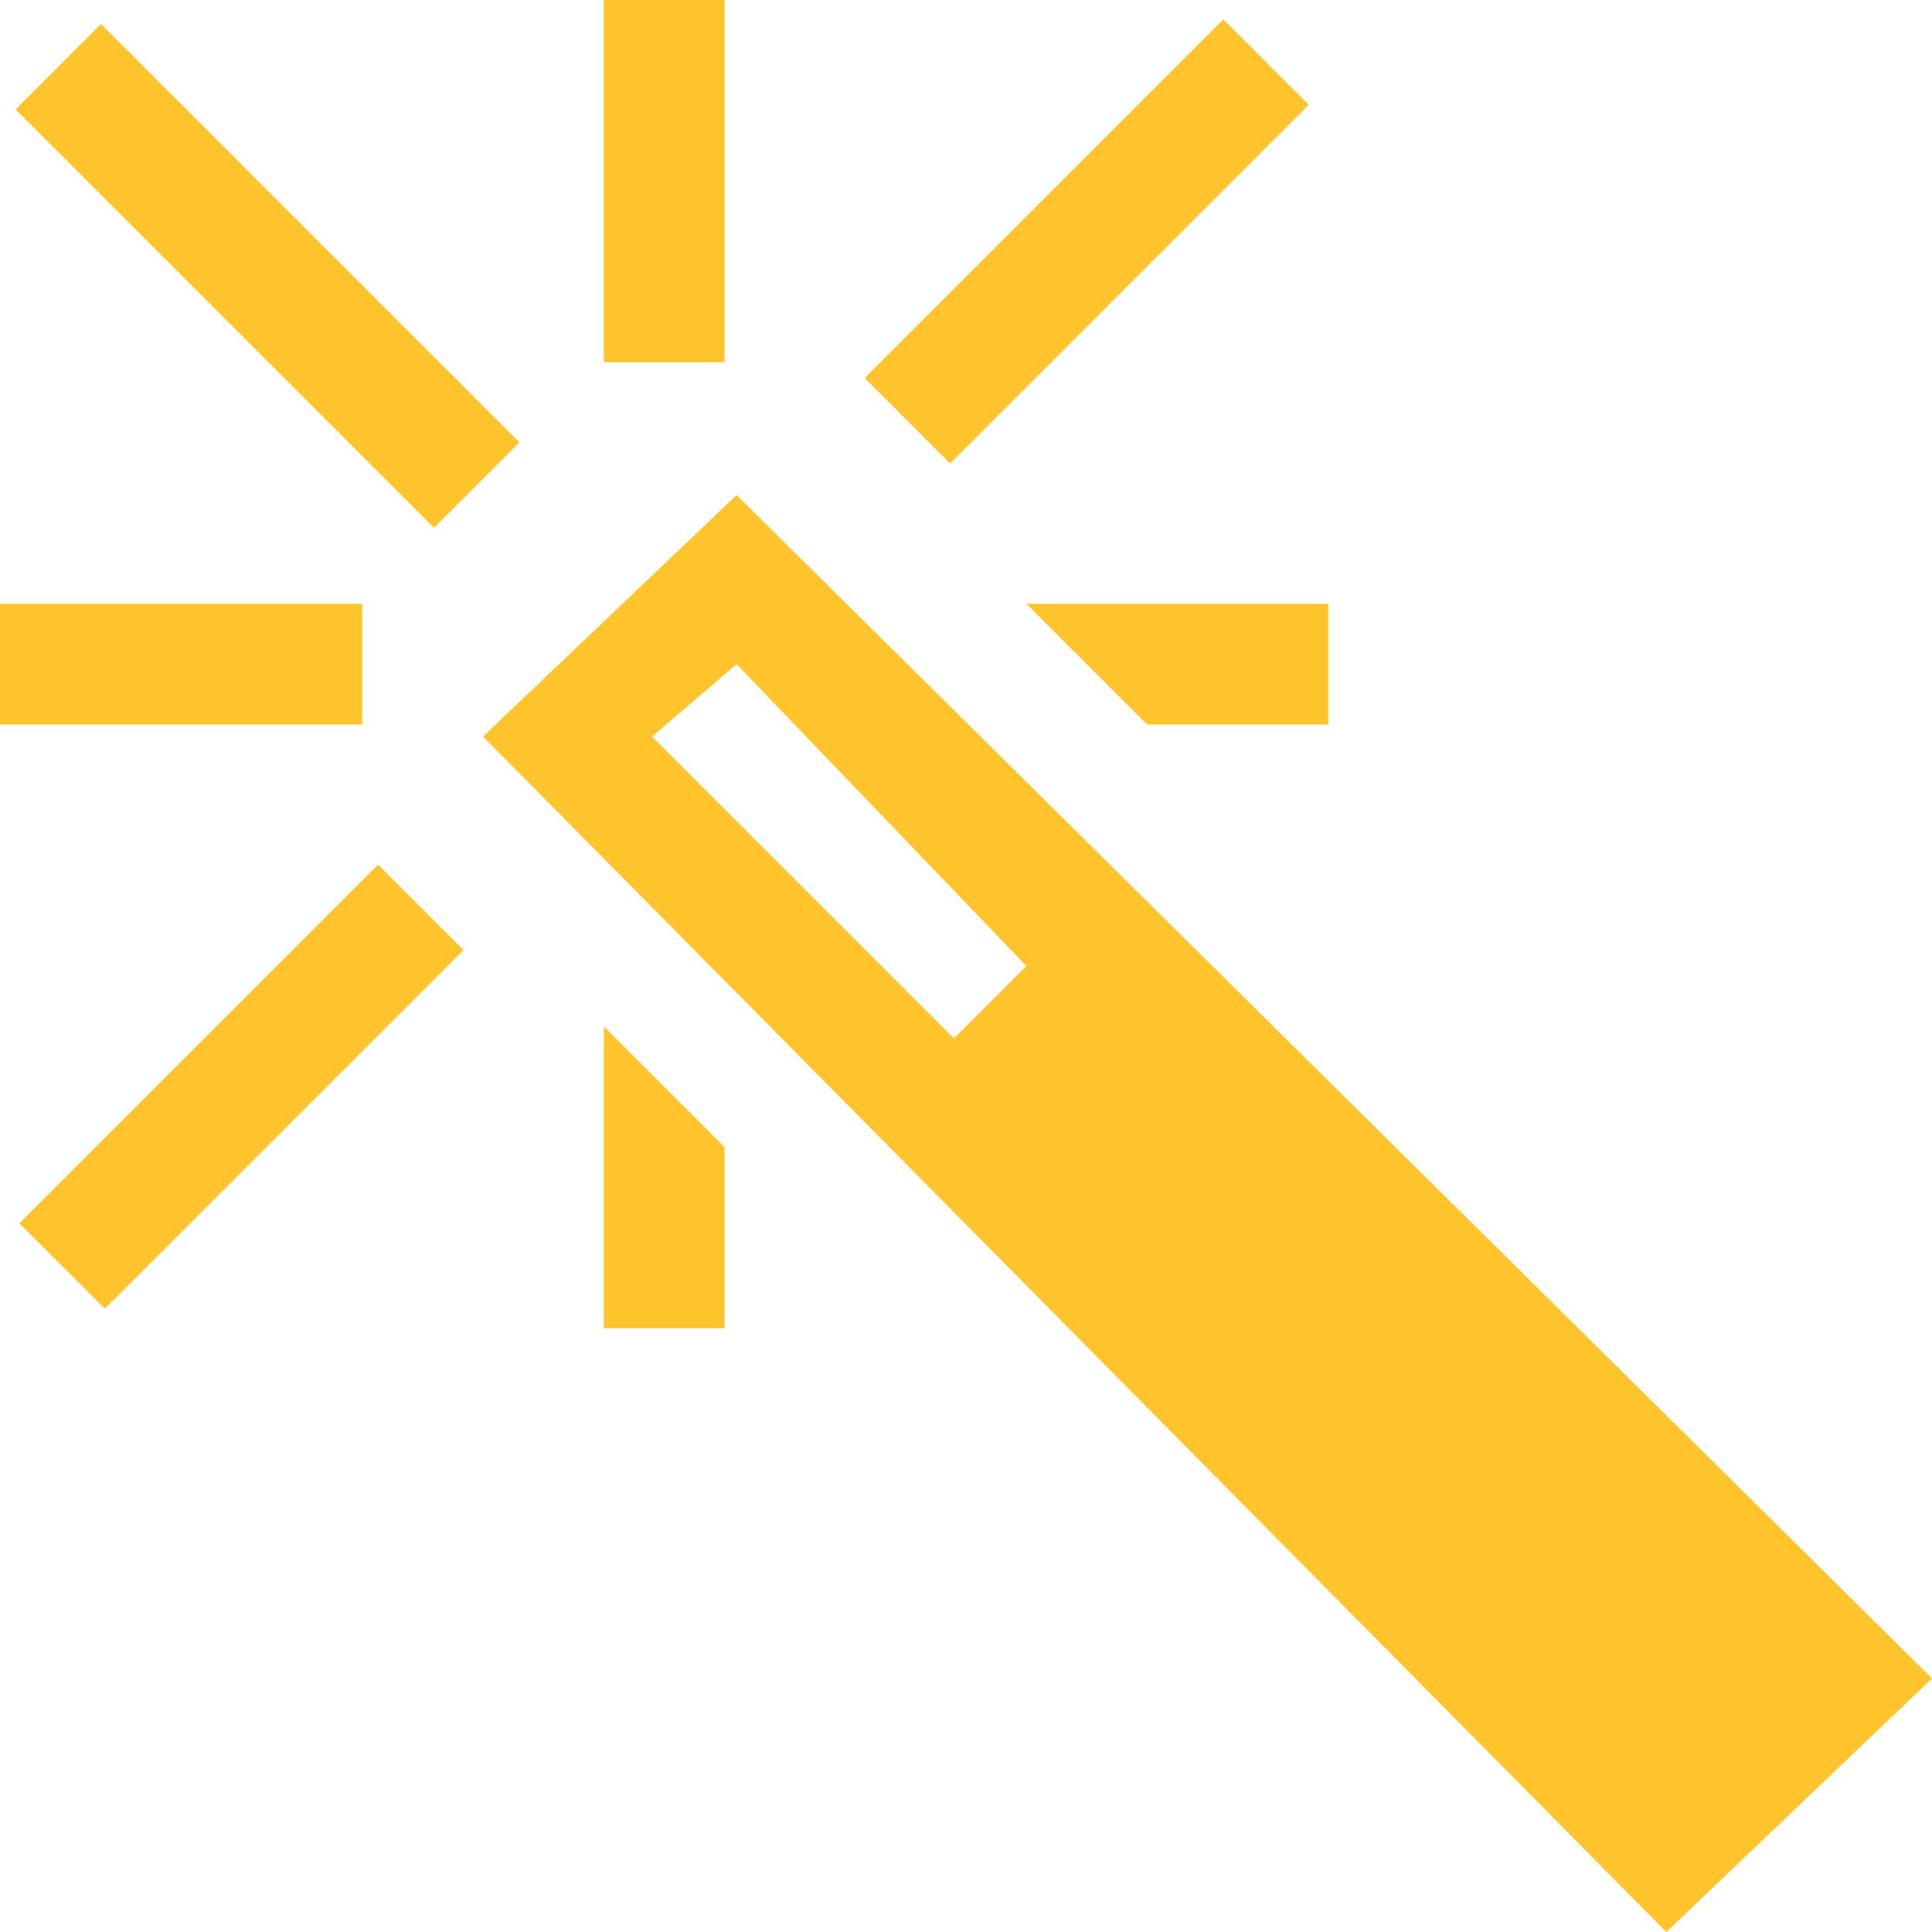 <svg width="24" height="24" viewBox="0 0 24 24" fill="none" xmlns="http://www.w3.org/2000/svg">
<g clip-path="url(#clip0_251_6804)">
<path d="M0 7.5H4.5V9H0V7.5Z" fill="#FFC32C"/>
<path d="M7.5 0H9V4.5H7.5V0Z" fill="#FFC32C"/>
<path d="M9 16.5H7.5V12.75L9 14.25V16.5Z" fill="#FFC32C"/>
<path d="M16.5 9H14.25L12.75 7.5H16.5V9Z" fill="#FFC32C"/>
<path d="M4.696 10.742L5.757 11.802L1.302 16.257L0.241 15.197L4.696 10.742Z" fill="#FFC32C"/>
<path d="M15.197 0.241L16.257 1.302L11.802 5.757L10.742 4.696L15.197 0.241Z" fill="#FFC32C"/>
<path d="M1.254 0.298L6.452 5.496L5.391 6.556L0.194 1.359L1.254 0.298Z" fill="#FFC32C"/>
<path d="M9.15 6.15L6 9.15L20.7 24L24 20.85L9.15 6.15ZM9.15 8.25L12.75 12L11.85 12.9L8.1 9.15L9.15 8.25Z" fill="#FFC32C"/>
</g>
<defs>
<clipPath id="clip0_251_6804">
<rect width="24" height="24" fill="white"/>
</clipPath>
</defs>
</svg>
